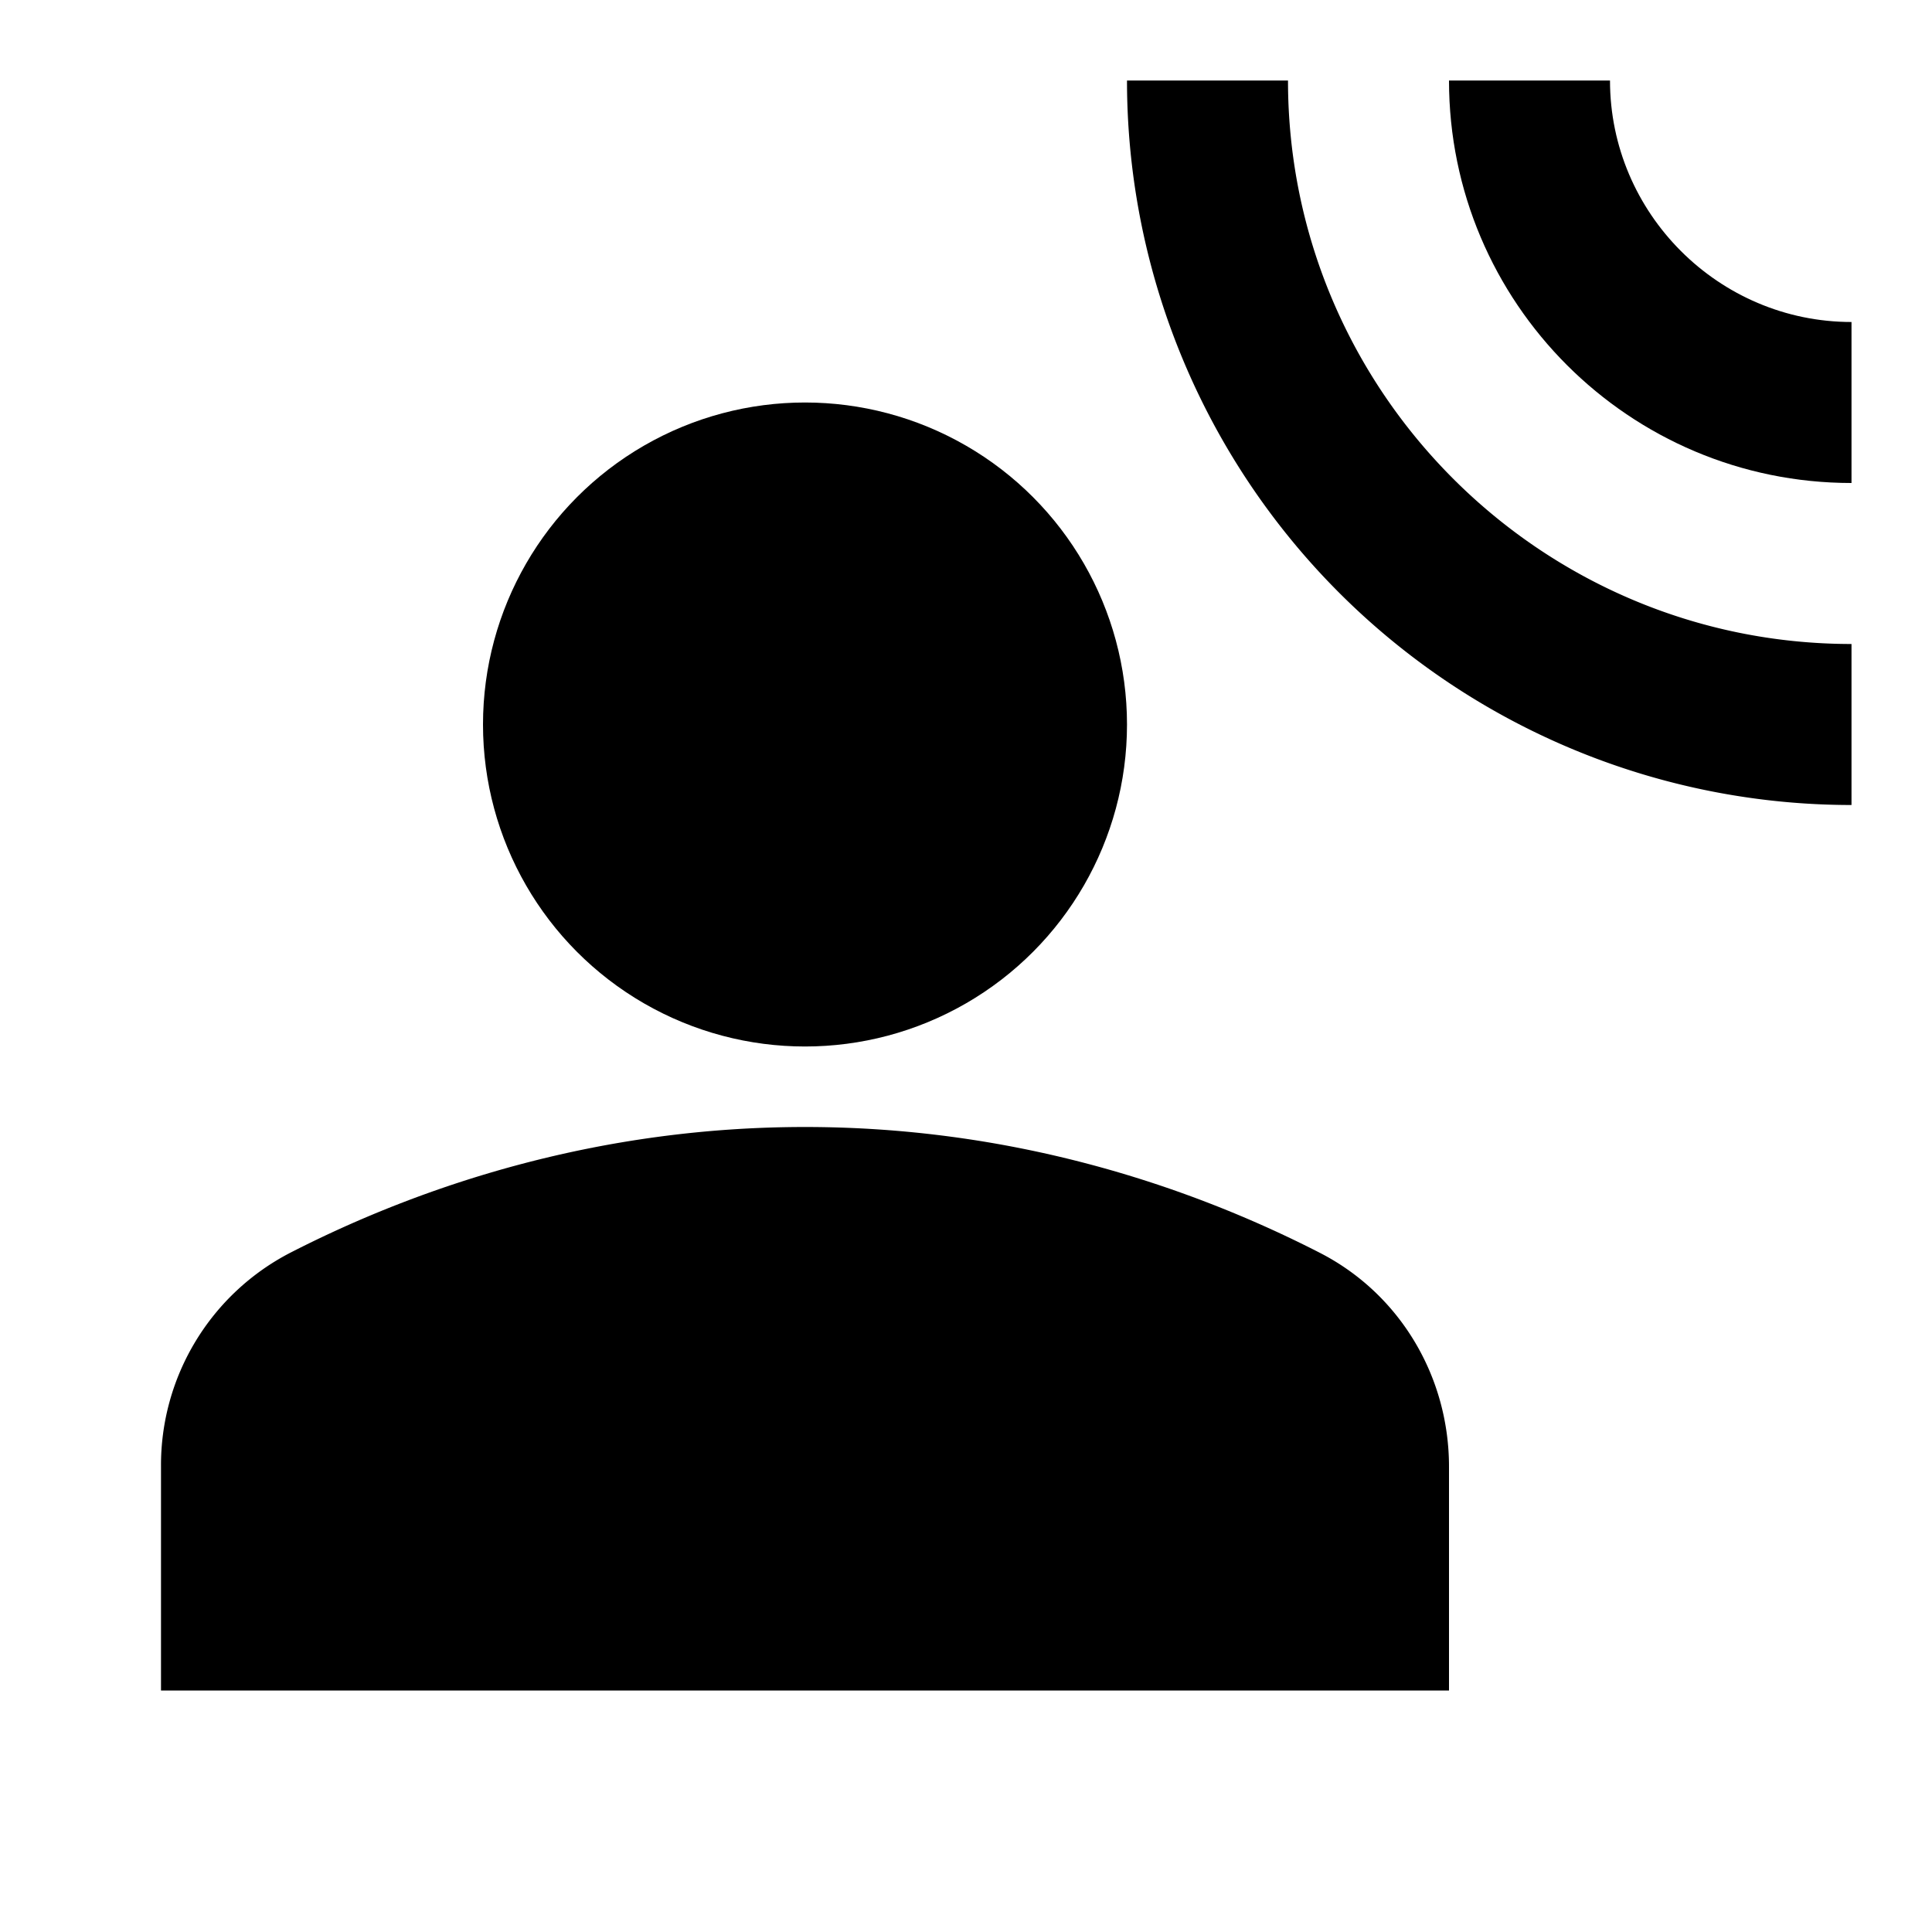 <svg fill="currentColor" viewBox="0 0 24 24"><circle cx="10" cy="9" r="4"/><path d="M16.39 15.56C14.71 14.7 12.53 14 10 14s-4.71.7-6.39 1.56A2.97 2.97 0 0 0 2 18.22V21h16v-2.78c0-1.12-.61-2.15-1.61-2.66zM16 1h-2a9 9 0 0 0 9 9V8c-3.86 0-7-3.14-7-7z"/><path d="M20 1h-2c0 2.76 2.24 5 5 5V4c-1.65 0-3-1.35-3-3z"/></svg>